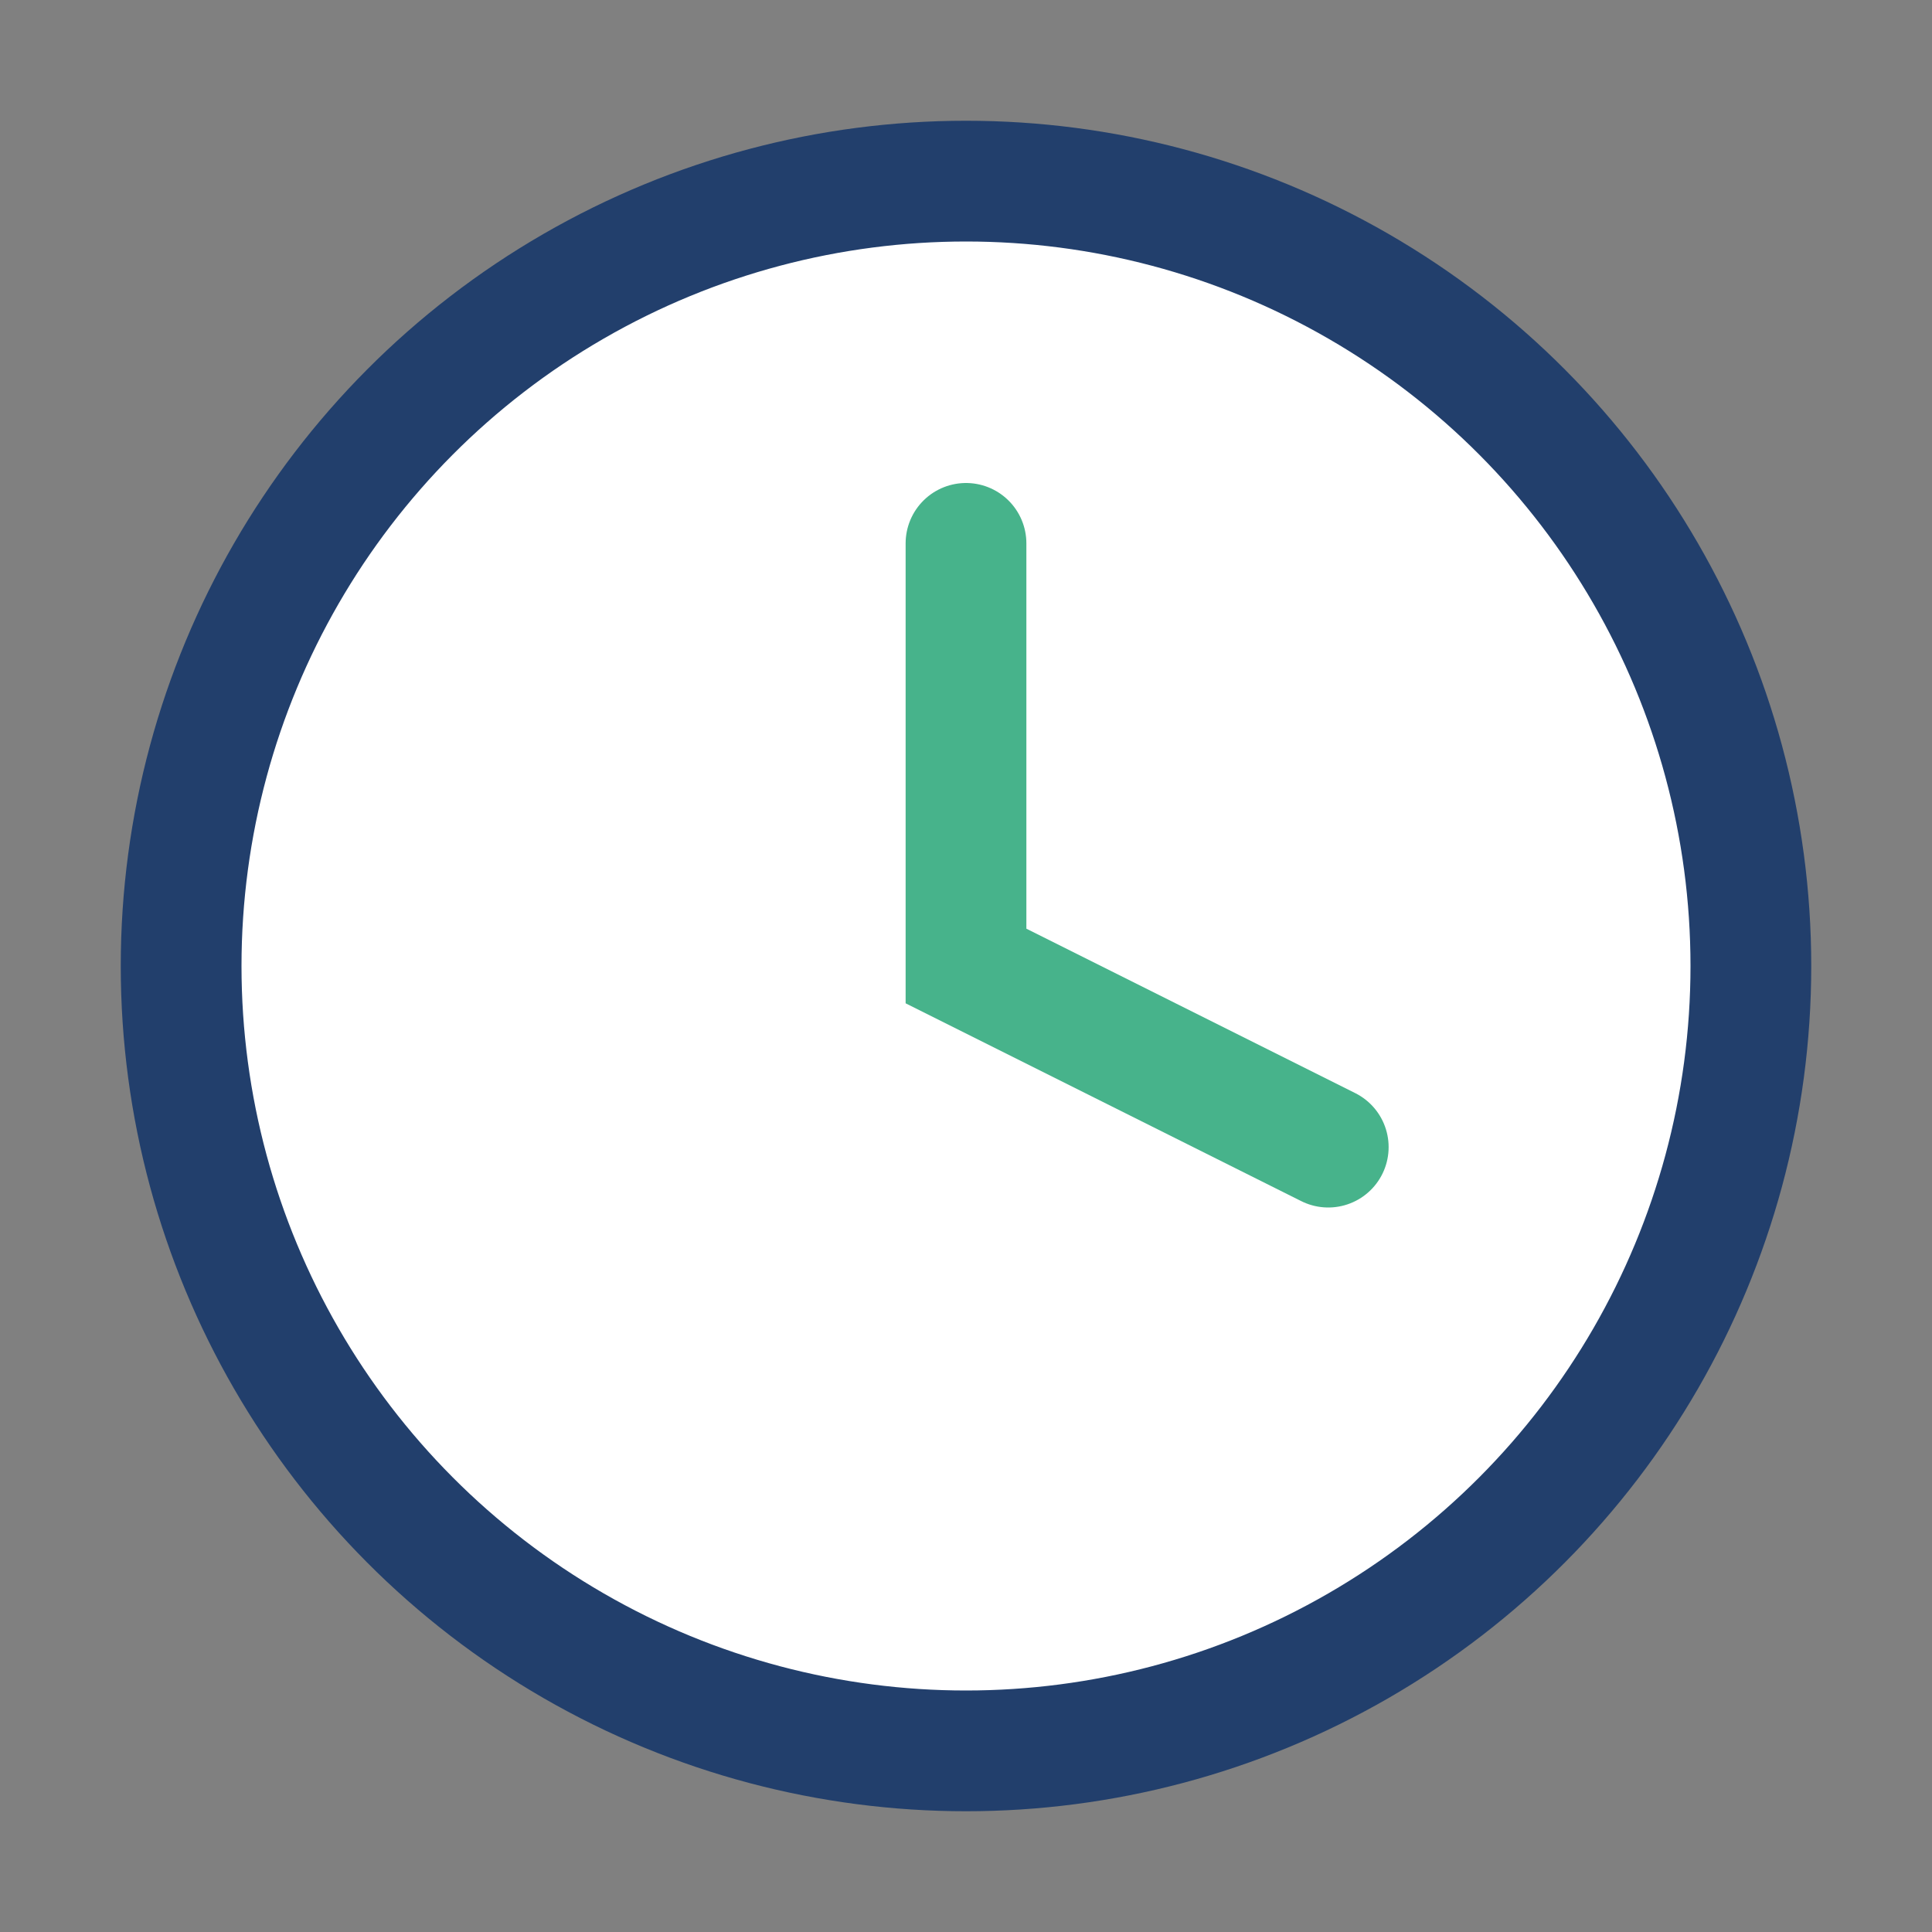 <?xml version="1.0" encoding="UTF-8"?>
<svg xmlns="http://www.w3.org/2000/svg" width="32" height="32" viewBox="0 0 32 32"><rect x="0" y="0" width="32" height="32" fill="#808080" stroke="none"/><circle cx="16" cy="16" r="13" fill="#fff" stroke="#223F6C" stroke-width="2"/><path d="M16 9v7l6 3" stroke="#47B38B" stroke-width="2" stroke-linecap="round" fill="none"/></svg>